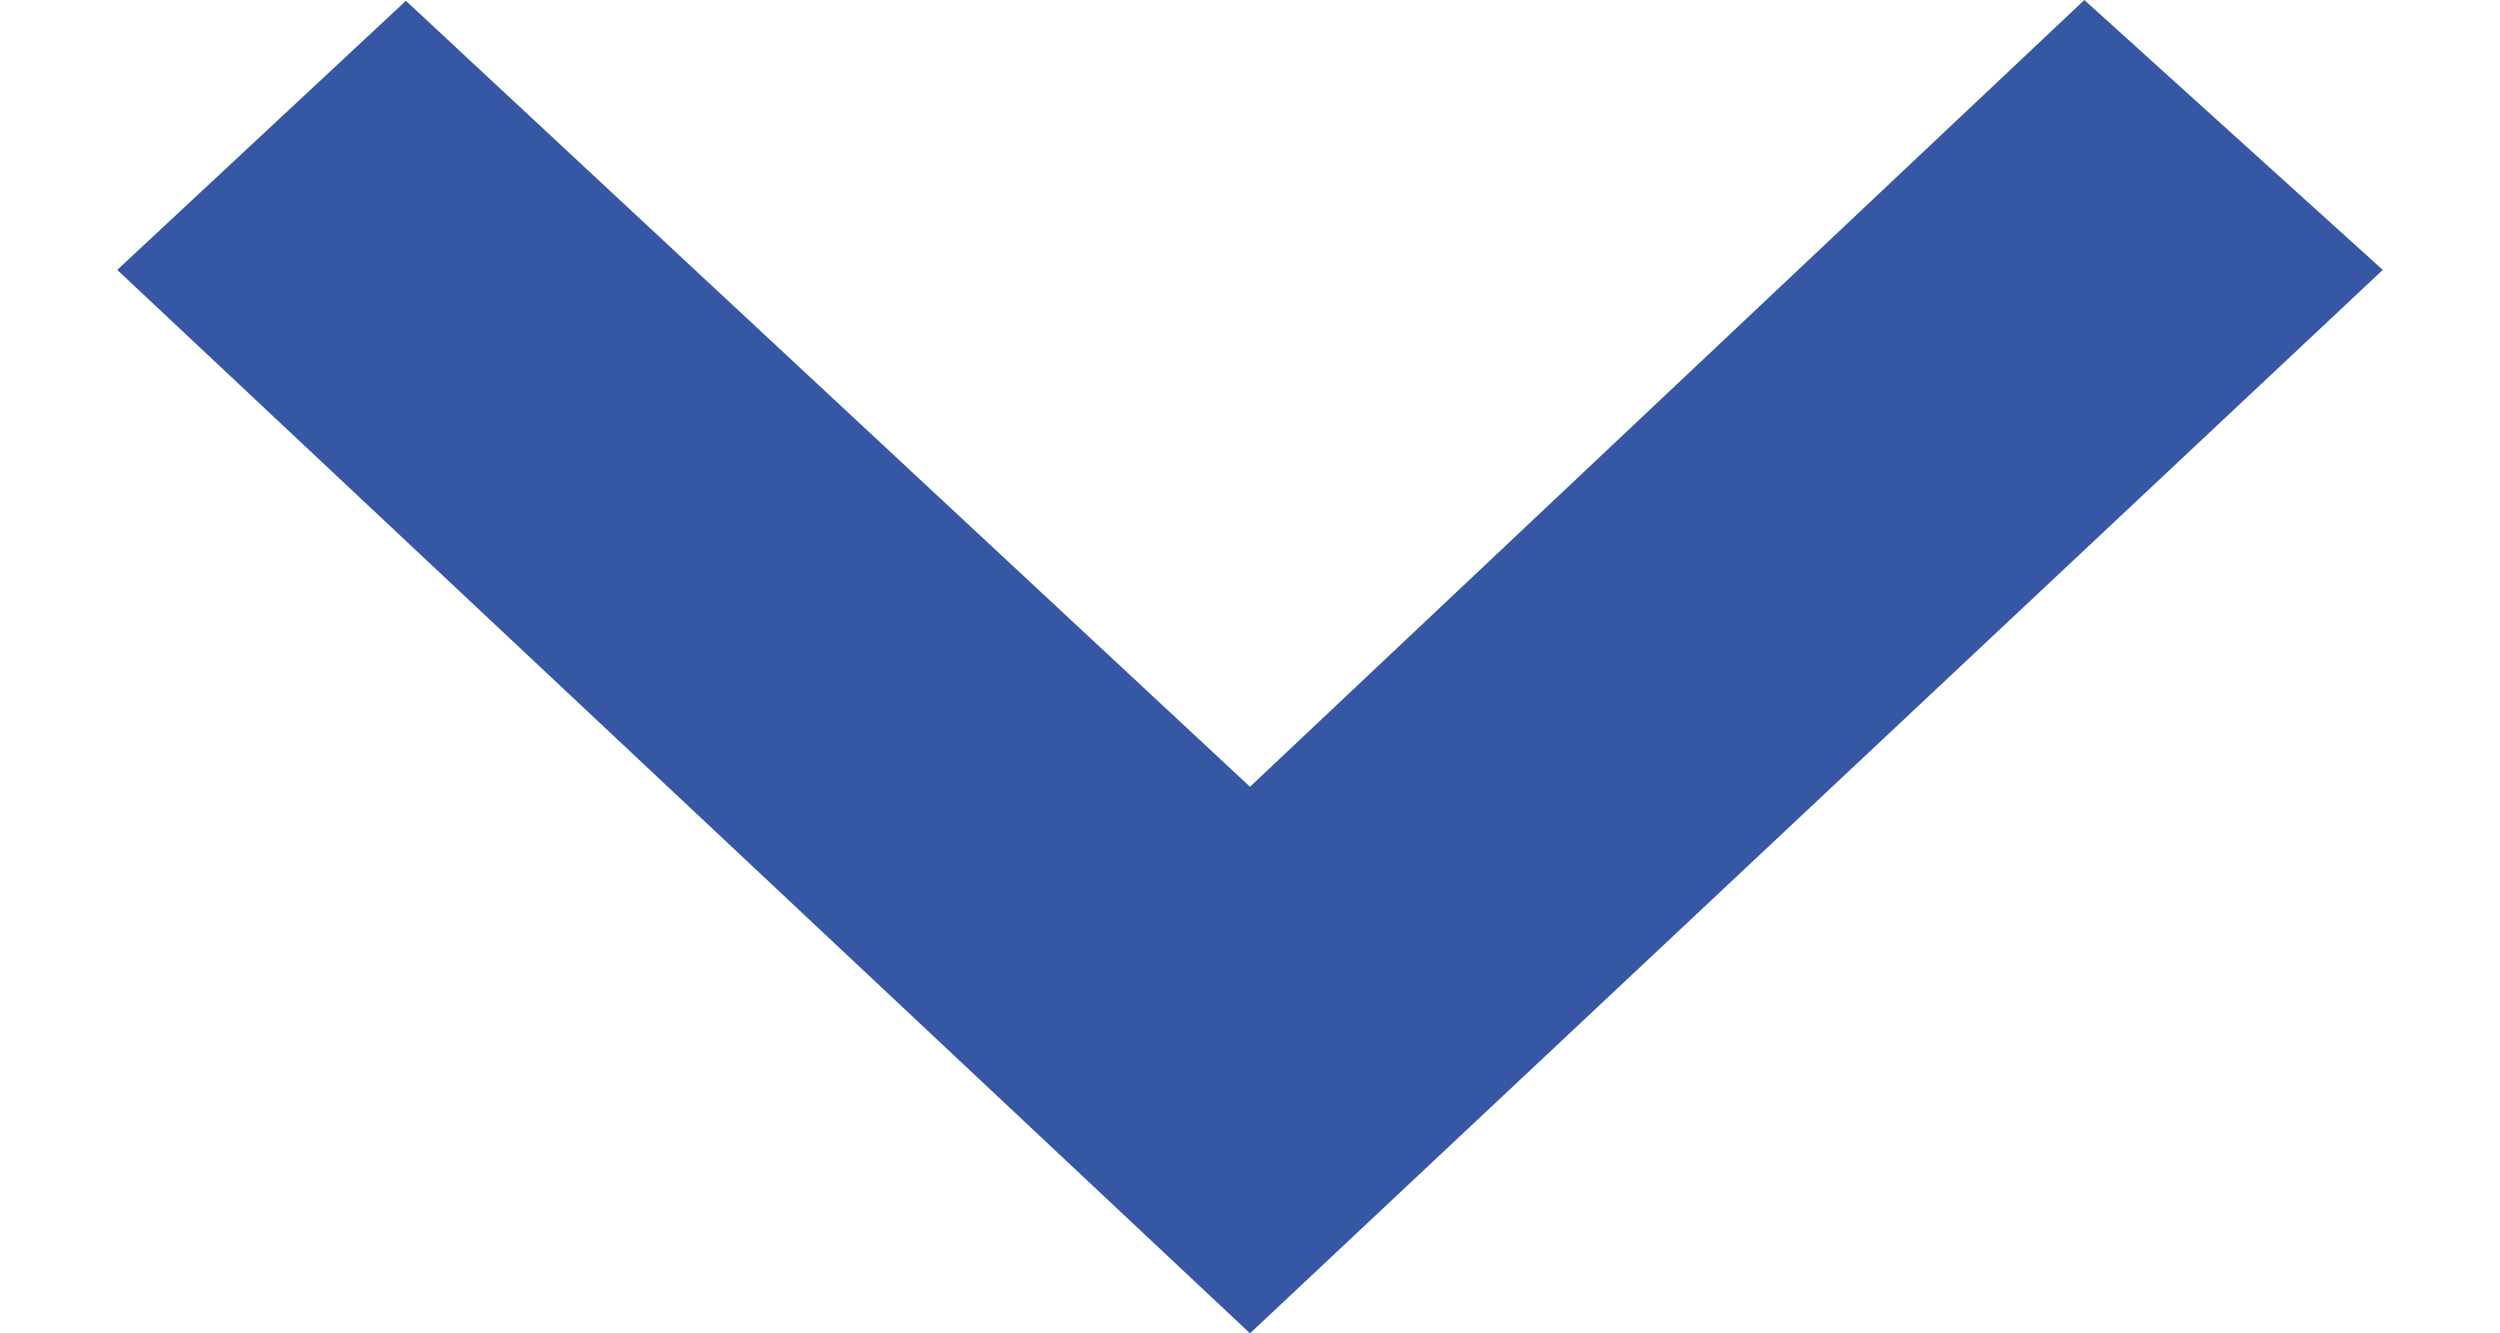 <svg id="arrow" width="15" height="8" xmlns="http://www.w3.org/2000/svg" viewBox="0 0 16.99 9.999"><defs><style>.cls-1{fill:#3658a4;fill-rule:evenodd;}</style></defs><title>arrow</title><path class="cls-1" d="M2.165.01,8.495,5.904l6.257-5.9L16.99,2.028,8.495,10.003,0,2.028Z" transform="translate(0 -0.004)"/></svg>